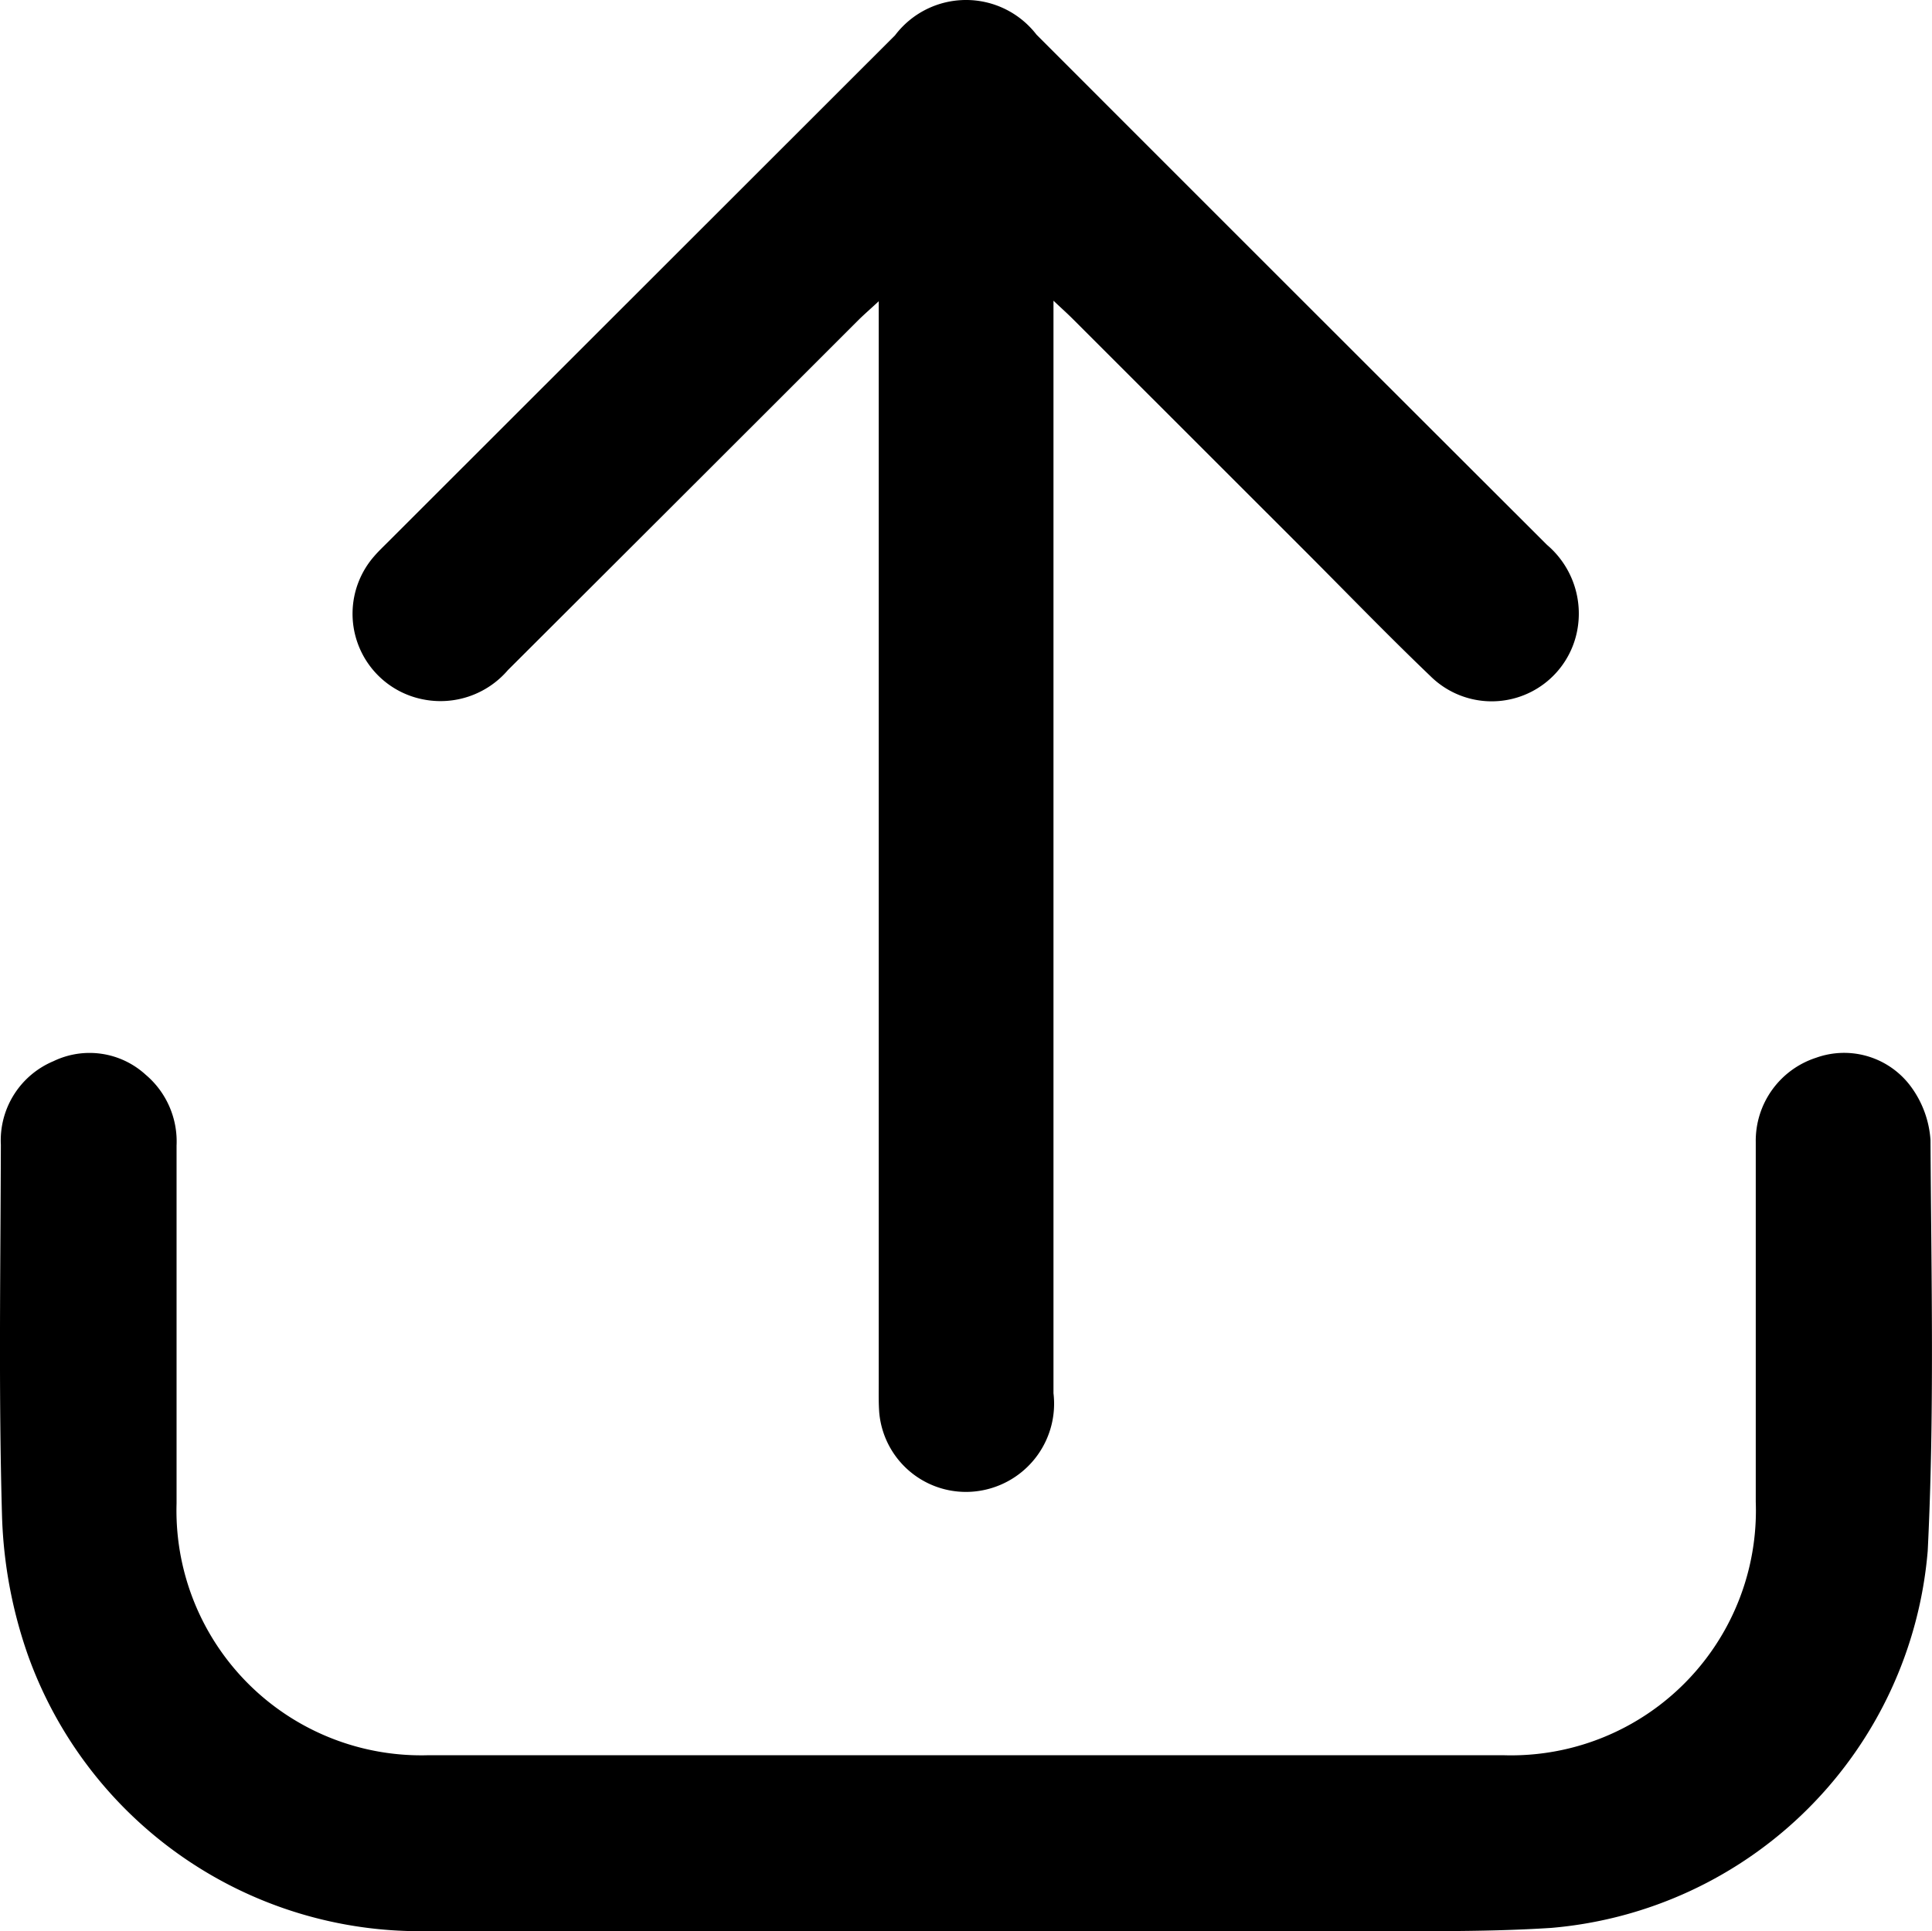 <svg xmlns="http://www.w3.org/2000/svg" width="18" height="17.996" viewBox="0 0 18 17.996">
  <g id="Group_14455" data-name="Group 14455" transform="translate(-734 -884.502)">
    <path id="Path_2844" data-name="Path 2844" d="M8.994,201.014c-1.673,0-3.345,0-5.018,0A3.878,3.878,0,0,1,.26,198.442a4.3,4.3,0,0,1-.241-1.289c-.033-1.155-.014-2.311-.011-3.467a.8.8,0,0,1,.49-.778.774.774,0,0,1,.859.126.814.814,0,0,1,.288.661q0,1.667,0,3.333a2.281,2.281,0,0,0,2.345,2.347q5.008,0,10.017,0a2.281,2.281,0,0,0,2.351-2.361c0-1.117,0-2.235,0-3.352a.813.813,0,0,1,.562-.786.773.773,0,0,1,.888.275.946.946,0,0,1,.178.491c.007,1.277.038,2.556-.026,3.83a3.847,3.847,0,0,1-3.509,3.512c-.668.043-1.34.027-2.01.029-1.149,0-2.3,0-3.447,0" transform="translate(734 701.482)"/>
    <path id="Path_2845" data-name="Path 2845" d="M71.183,2.8v.276q0,4.953,0,9.906a.822.822,0,0,1-.639.9.811.811,0,0,1-.984-.716c-.007-.089-.005-.179-.005-.268q0-4.905,0-9.81V2.807c-.082.076-.135.122-.185.171Q67.737,4.611,66.1,6.244a.827.827,0,0,1-.794.272.813.813,0,0,1-.451-1.334c.037-.043.079-.083.12-.124L69.707.329A.829.829,0,0,1,71.025.323Q73.4,2.7,75.781,5.077a.84.84,0,0,1,.279.811.811.811,0,0,1-1.365.412c-.392-.375-.77-.766-1.153-1.15L71.361,2.97c-.045-.045-.092-.087-.178-.168" transform="translate(672.632 884.502)"/>
  </g>
</svg>
